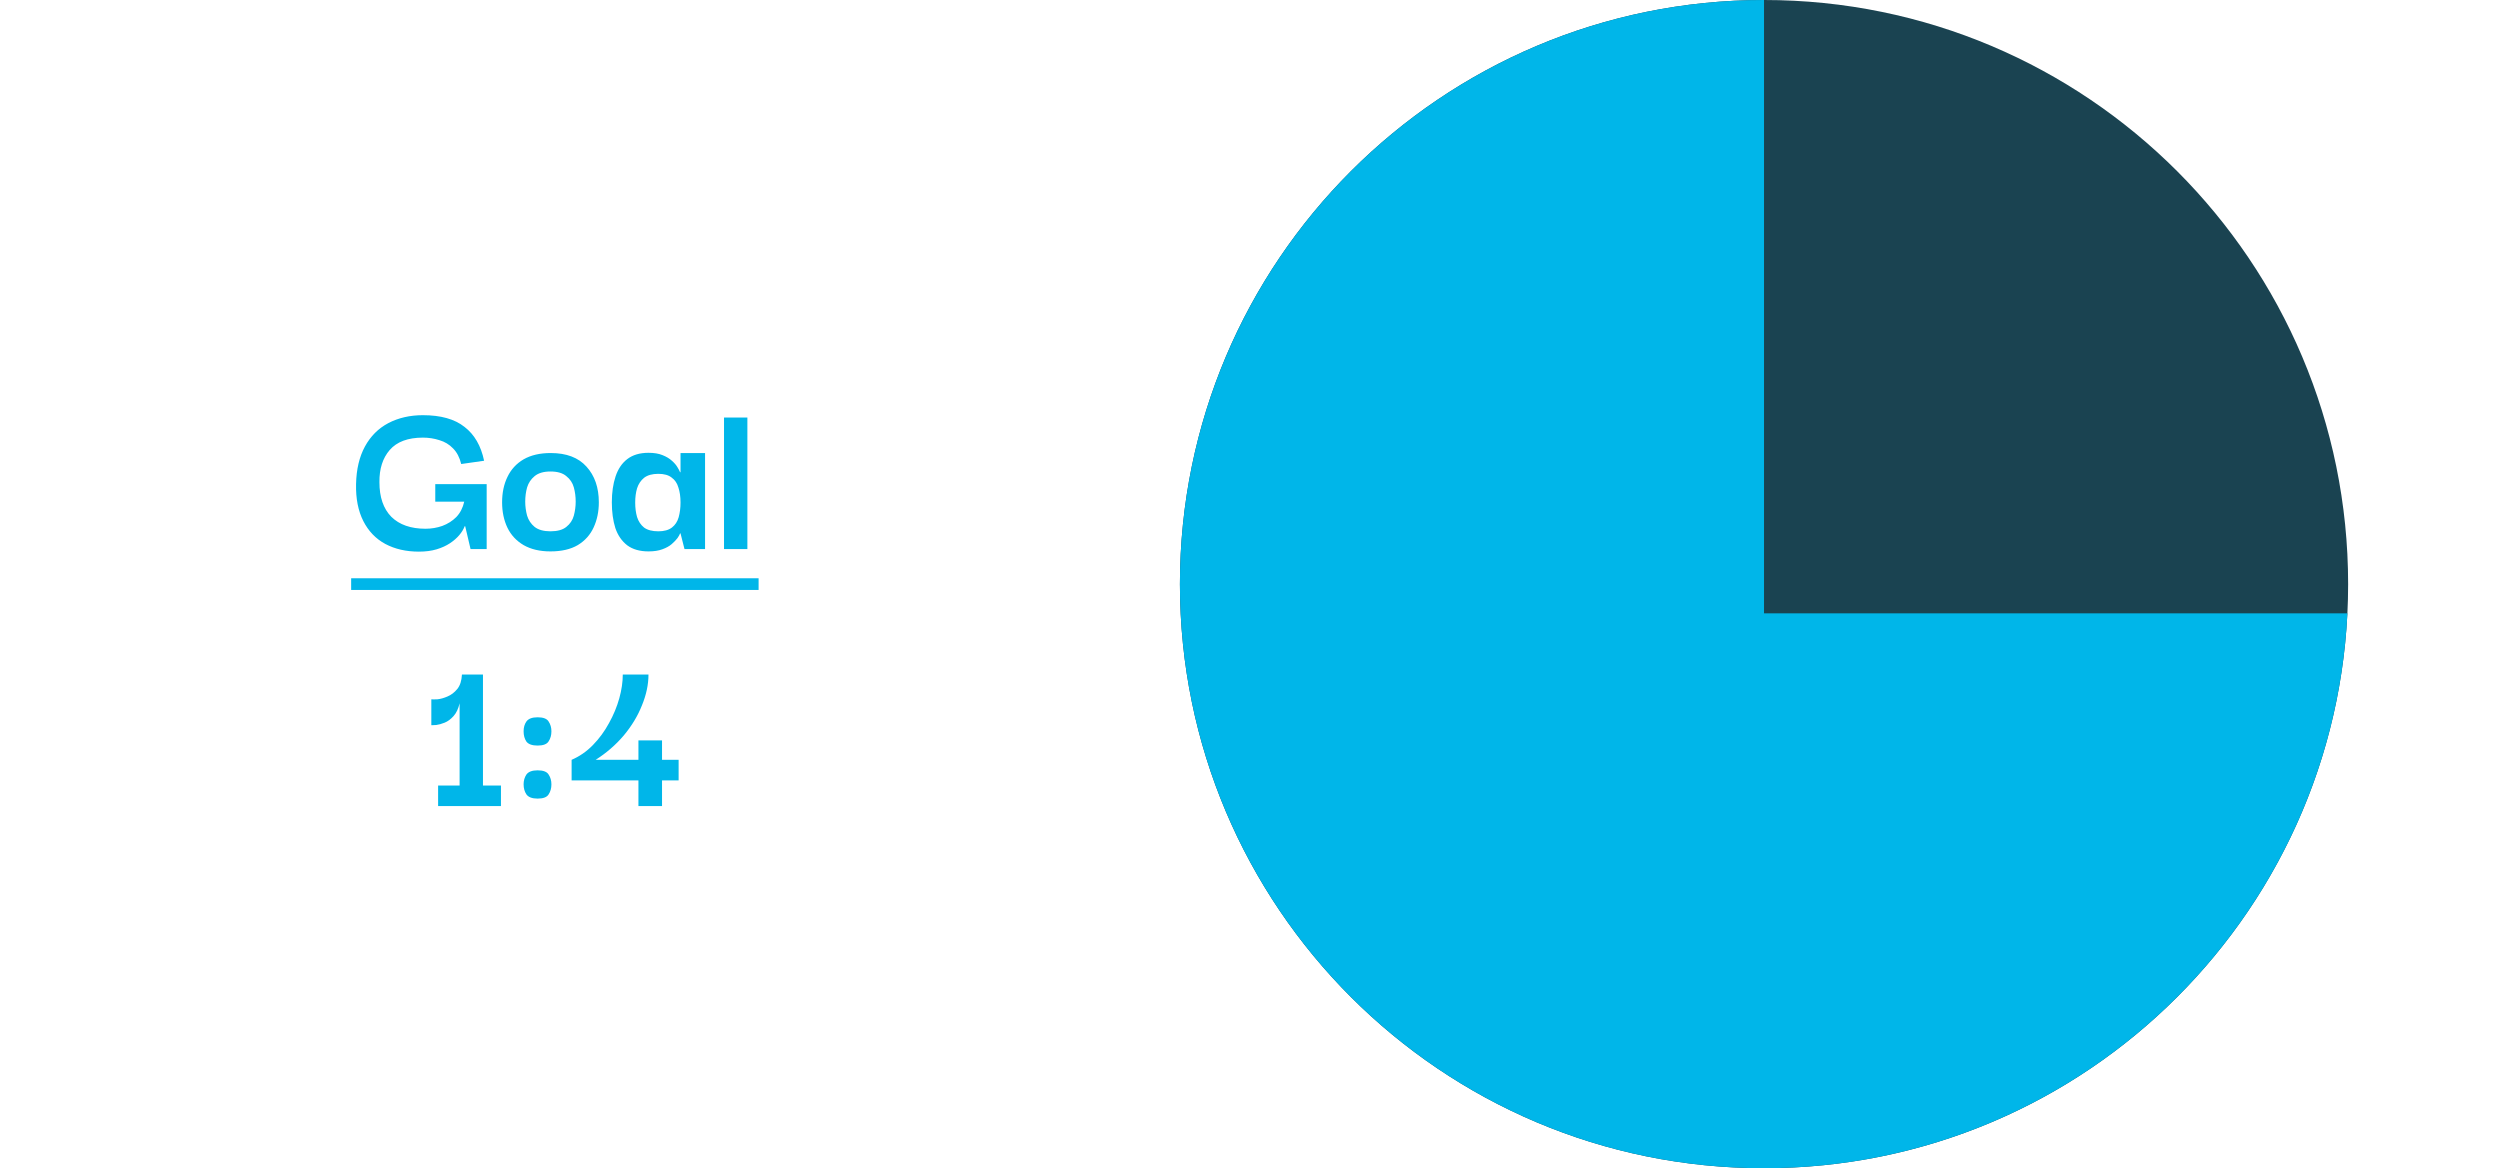 <svg width="214" height="100" class="mx-auto" viewBox="0 0 214 100" fill="none" xmlns="http://www.w3.org/2000/svg">
                                                <path d="M35.859 47.22C34.765 47.22 33.805 47 32.979 46.56C32.165 46.12 31.539 45.467 31.099 44.6C30.659 43.733 30.452 42.68 30.479 41.44C30.505 40.173 30.759 39.1 31.239 38.22C31.719 37.34 32.385 36.673 33.239 36.22C34.105 35.767 35.092 35.54 36.199 35.54C37.732 35.54 38.919 35.873 39.759 36.54C40.612 37.193 41.172 38.16 41.439 39.44L39.479 39.72C39.345 39.16 39.112 38.713 38.779 38.38C38.459 38.047 38.072 37.813 37.619 37.68C37.165 37.533 36.692 37.46 36.199 37.46C34.919 37.46 33.972 37.813 33.359 38.52C32.759 39.213 32.465 40.133 32.479 41.28C32.479 42.56 32.819 43.547 33.499 44.24C34.192 44.92 35.165 45.26 36.419 45.26C36.925 45.26 37.405 45.18 37.859 45.02C38.325 44.847 38.725 44.593 39.059 44.26C39.392 43.913 39.619 43.473 39.739 42.94H37.259V41.44H41.659V47H40.279L39.819 45.04H39.779C39.685 45.293 39.532 45.547 39.319 45.8C39.105 46.053 38.839 46.287 38.519 46.5C38.199 46.713 37.819 46.887 37.379 47.02C36.939 47.153 36.432 47.22 35.859 47.22ZM47.12 47.2C46.213 47.2 45.446 47.02 44.819 46.66C44.206 46.3 43.746 45.807 43.44 45.18C43.133 44.54 42.98 43.813 42.98 43C42.98 42.173 43.133 41.447 43.44 40.82C43.746 40.18 44.206 39.68 44.819 39.32C45.446 38.96 46.219 38.78 47.139 38.78C48.486 38.78 49.506 39.167 50.2 39.94C50.906 40.713 51.26 41.733 51.26 43C51.26 43.787 51.113 44.5 50.819 45.14C50.526 45.78 50.073 46.287 49.459 46.66C48.846 47.02 48.066 47.2 47.12 47.2ZM47.12 45.48C47.719 45.48 48.173 45.353 48.48 45.1C48.8 44.847 49.013 44.527 49.12 44.14C49.226 43.74 49.279 43.34 49.279 42.94C49.279 42.513 49.226 42.107 49.12 41.72C49.013 41.333 48.8 41.013 48.48 40.76C48.173 40.493 47.719 40.36 47.12 40.36C46.533 40.36 46.08 40.493 45.76 40.76C45.453 41.013 45.239 41.333 45.12 41.72C45.013 42.107 44.959 42.513 44.959 42.94C44.959 43.34 45.013 43.74 45.12 44.14C45.239 44.527 45.453 44.847 45.76 45.1C46.08 45.353 46.533 45.48 47.12 45.48ZM55.513 47.2C54.767 47.2 54.16 47.027 53.693 46.68C53.227 46.32 52.886 45.827 52.673 45.2C52.473 44.56 52.373 43.827 52.373 43C52.373 42.16 52.48 41.42 52.693 40.78C52.907 40.14 53.24 39.647 53.693 39.3C54.16 38.94 54.767 38.76 55.513 38.76C55.993 38.76 56.393 38.827 56.713 38.96C57.047 39.093 57.313 39.253 57.513 39.44C57.727 39.627 57.886 39.813 57.993 40C58.1 40.173 58.173 40.313 58.213 40.42H58.253V38.78H60.353V47H58.593L58.253 45.66H58.213C58.187 45.753 58.113 45.887 57.993 46.06C57.873 46.22 57.706 46.393 57.493 46.58C57.293 46.753 57.026 46.9 56.693 47.02C56.373 47.14 55.98 47.2 55.513 47.2ZM56.353 45.48C56.846 45.48 57.233 45.373 57.513 45.16C57.793 44.947 57.986 44.653 58.093 44.28C58.2 43.893 58.253 43.473 58.253 43.02C58.253 42.527 58.193 42.1 58.073 41.74C57.967 41.367 57.773 41.08 57.493 40.88C57.227 40.667 56.846 40.56 56.353 40.56C55.833 40.56 55.426 40.673 55.133 40.9C54.853 41.127 54.653 41.427 54.533 41.8C54.426 42.16 54.373 42.567 54.373 43.02C54.373 43.473 54.426 43.887 54.533 44.26C54.653 44.633 54.853 44.933 55.133 45.16C55.426 45.373 55.833 45.48 56.353 45.48ZM61.976 47V35.74H63.976V47H61.976ZM42.882 67.24V69H37.502V67.24H39.342V60.2C39.235 60.667 39.062 61.033 38.822 61.3C38.582 61.567 38.328 61.753 38.062 61.86C37.795 61.967 37.555 62.033 37.342 62.06C37.128 62.073 36.988 62.08 36.922 62.08V59.86C37.002 59.873 37.175 59.873 37.442 59.86C37.708 59.833 37.995 59.753 38.302 59.62C38.622 59.487 38.902 59.273 39.142 58.98C39.382 58.687 39.515 58.273 39.542 57.74H41.342V67.24H42.882ZM46.021 68.36C45.554 68.36 45.234 68.24 45.061 68C44.901 67.76 44.821 67.473 44.821 67.14C44.821 66.82 44.901 66.54 45.061 66.3C45.234 66.06 45.554 65.94 46.021 65.94C46.501 65.94 46.814 66.06 46.961 66.3C47.121 66.54 47.201 66.82 47.201 67.14C47.201 67.473 47.121 67.76 46.961 68C46.814 68.24 46.501 68.36 46.021 68.36ZM46.021 63.82C45.554 63.82 45.234 63.707 45.061 63.48C44.901 63.24 44.821 62.947 44.821 62.6C44.821 62.267 44.901 61.987 45.061 61.76C45.234 61.52 45.554 61.4 46.021 61.4C46.501 61.4 46.814 61.52 46.961 61.76C47.121 62 47.201 62.28 47.201 62.6C47.201 62.933 47.121 63.22 46.961 63.46C46.814 63.7 46.501 63.82 46.021 63.82ZM48.93 66.8V65.04C49.61 64.747 50.217 64.327 50.75 63.78C51.297 63.22 51.757 62.593 52.13 61.9C52.517 61.207 52.81 60.5 53.01 59.78C53.21 59.06 53.31 58.38 53.31 57.74H55.51C55.51 58.593 55.323 59.473 54.95 60.38C54.59 61.287 54.07 62.147 53.39 62.96C52.71 63.76 51.91 64.453 50.99 65.04H58.09V66.8H48.93ZM54.65 69V63.38H56.67V69H54.65Z" fill="#00B6E9"/>
                                                <path d="M30.059 49.5H64.936V50.5H30.059V49.5Z" fill="#00B6E9"/>
                                                <path d="M151 100C178.614 100 201 77.614 201 50C201 22.386 178.614 0 151 0C123.386 0 101 22.386 101 50C101 77.614 123.386 100 151 100Z" fill="#1A4351"/>
                                                <path fill-rule="evenodd" clip-rule="evenodd" d="M151 0V52.5H200.939C199.636 78.953 177.776 100 151 100C123.386 100 101 77.614 101 50C101 22.386 123.386 0 151 0Z" fill="#00B6E9"/>
                                                </svg>